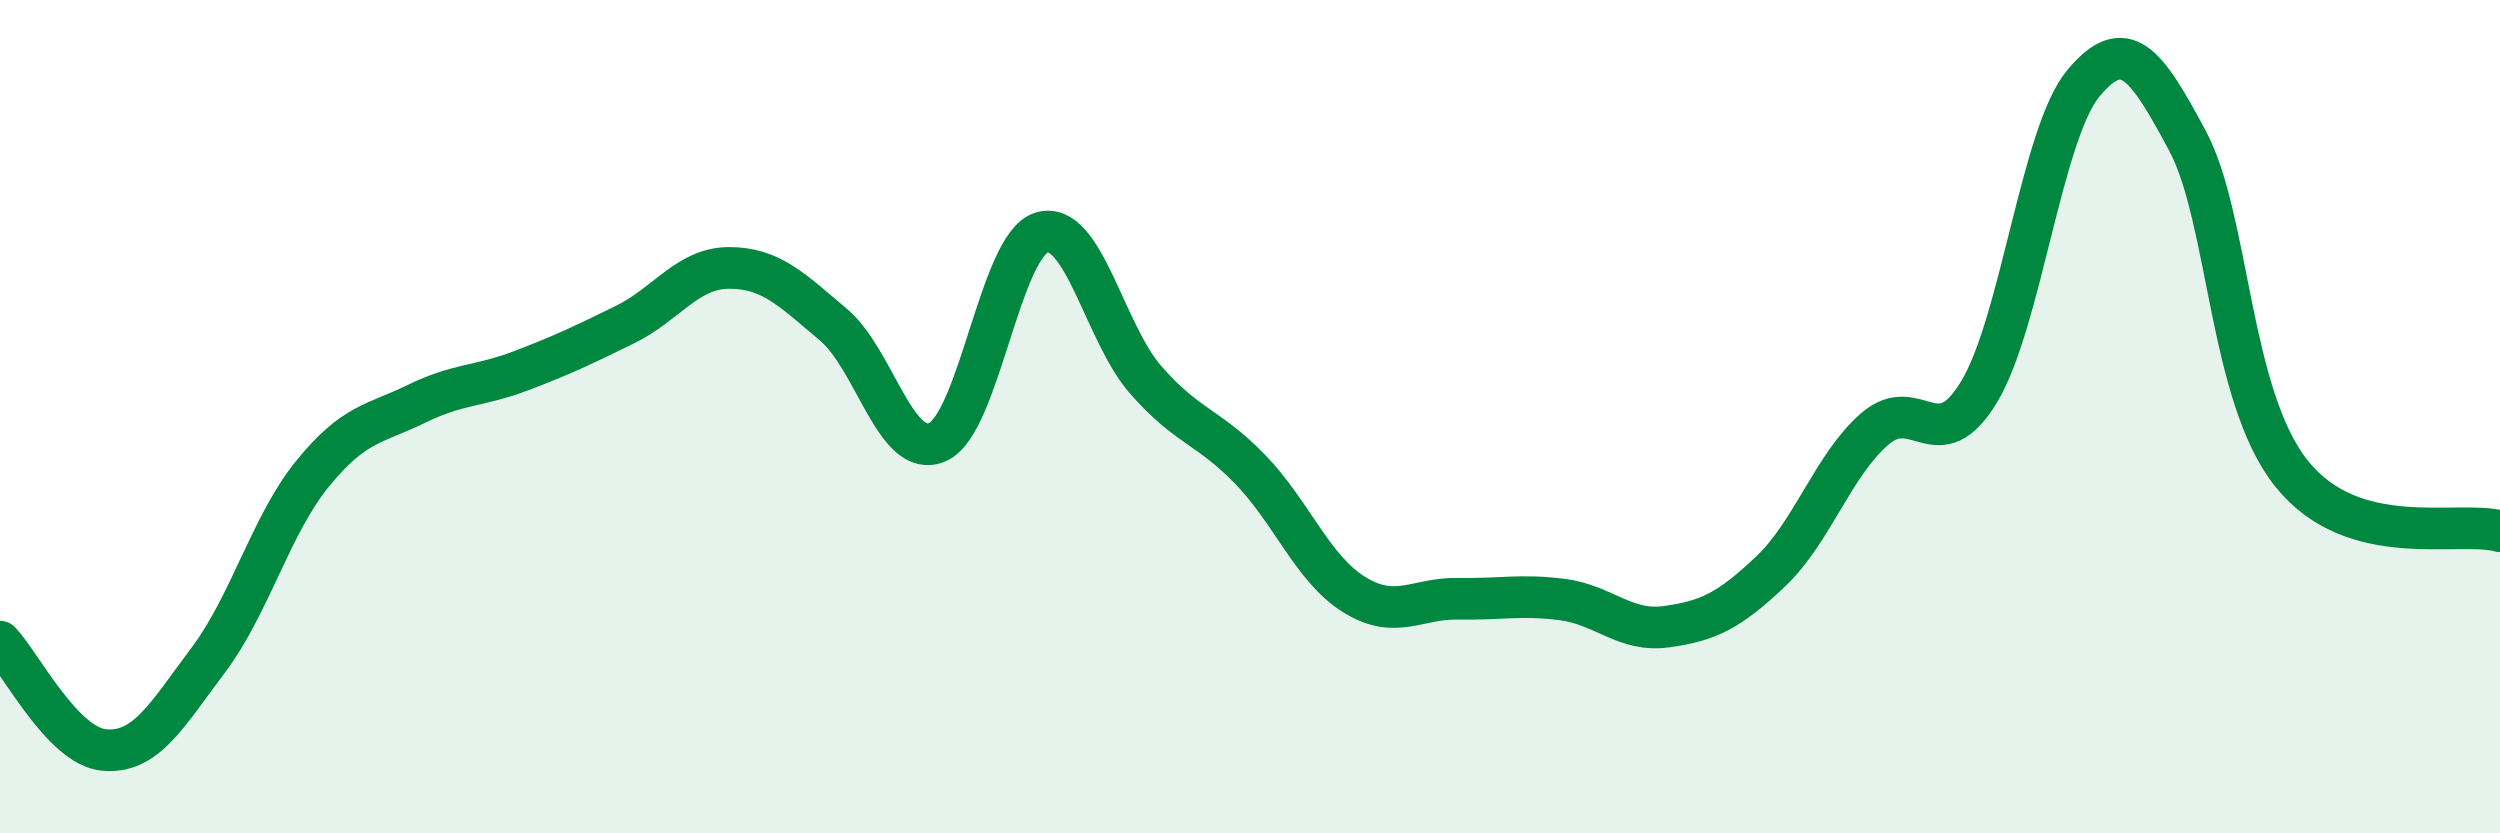 
    <svg width="60" height="20" viewBox="0 0 60 20" xmlns="http://www.w3.org/2000/svg">
      <path
        d="M 0,15.4 C 0.5,15.92 1.5,17.91 2.5,18 C 3.5,18.09 4,17.17 5,15.84 C 6,14.51 6.5,12.6 7.5,11.37 C 8.5,10.14 9,10.18 10,9.69 C 11,9.2 11.5,9.28 12.5,8.9 C 13.5,8.52 14,8.28 15,7.79 C 16,7.3 16.5,6.43 17.5,6.43 C 18.5,6.43 19,6.95 20,7.79 C 21,8.63 21.5,11.05 22.5,10.61 C 23.5,10.17 24,5.88 25,5.58 C 26,5.28 26.5,7.98 27.5,9.12 C 28.5,10.26 29,10.23 30,11.26 C 31,12.29 31.5,13.65 32.5,14.27 C 33.5,14.89 34,14.35 35,14.37 C 36,14.39 36.5,14.26 37.5,14.39 C 38.5,14.52 39,15.18 40,15.04 C 41,14.9 41.5,14.66 42.5,13.71 C 43.5,12.76 44,11.15 45,10.29 C 46,9.43 46.5,11.06 47.5,9.4 C 48.5,7.74 49,3.2 50,2 C 51,0.8 51.5,1.51 52.5,3.38 C 53.5,5.25 53.5,9.5 55,11.37 C 56.5,13.24 59,12.47 60,12.75L60 20L0 20Z"
        fill="#008740"
        opacity="0.1"
        stroke-linecap="round"
        stroke-linejoin="round"
      />
      <path
        d="M 0,15.4 C 0.5,15.92 1.5,17.91 2.5,18 C 3.5,18.09 4,17.17 5,15.84 C 6,14.51 6.5,12.6 7.5,11.37 C 8.5,10.14 9,10.18 10,9.69 C 11,9.2 11.5,9.28 12.5,8.9 C 13.5,8.52 14,8.28 15,7.79 C 16,7.3 16.5,6.43 17.5,6.43 C 18.5,6.43 19,6.95 20,7.79 C 21,8.63 21.5,11.05 22.5,10.61 C 23.5,10.17 24,5.88 25,5.58 C 26,5.28 26.5,7.98 27.5,9.12 C 28.5,10.26 29,10.23 30,11.26 C 31,12.29 31.5,13.65 32.5,14.27 C 33.5,14.89 34,14.35 35,14.37 C 36,14.39 36.5,14.26 37.5,14.39 C 38.5,14.52 39,15.18 40,15.04 C 41,14.9 41.5,14.66 42.5,13.71 C 43.5,12.76 44,11.15 45,10.29 C 46,9.43 46.5,11.06 47.5,9.4 C 48.5,7.74 49,3.2 50,2 C 51,0.8 51.5,1.51 52.5,3.38 C 53.5,5.25 53.5,9.5 55,11.37 C 56.5,13.24 59,12.47 60,12.75"
        stroke="#008740"
        stroke-width="1"
        fill="none"
        stroke-linecap="round"
        stroke-linejoin="round"
      />
    </svg>
  